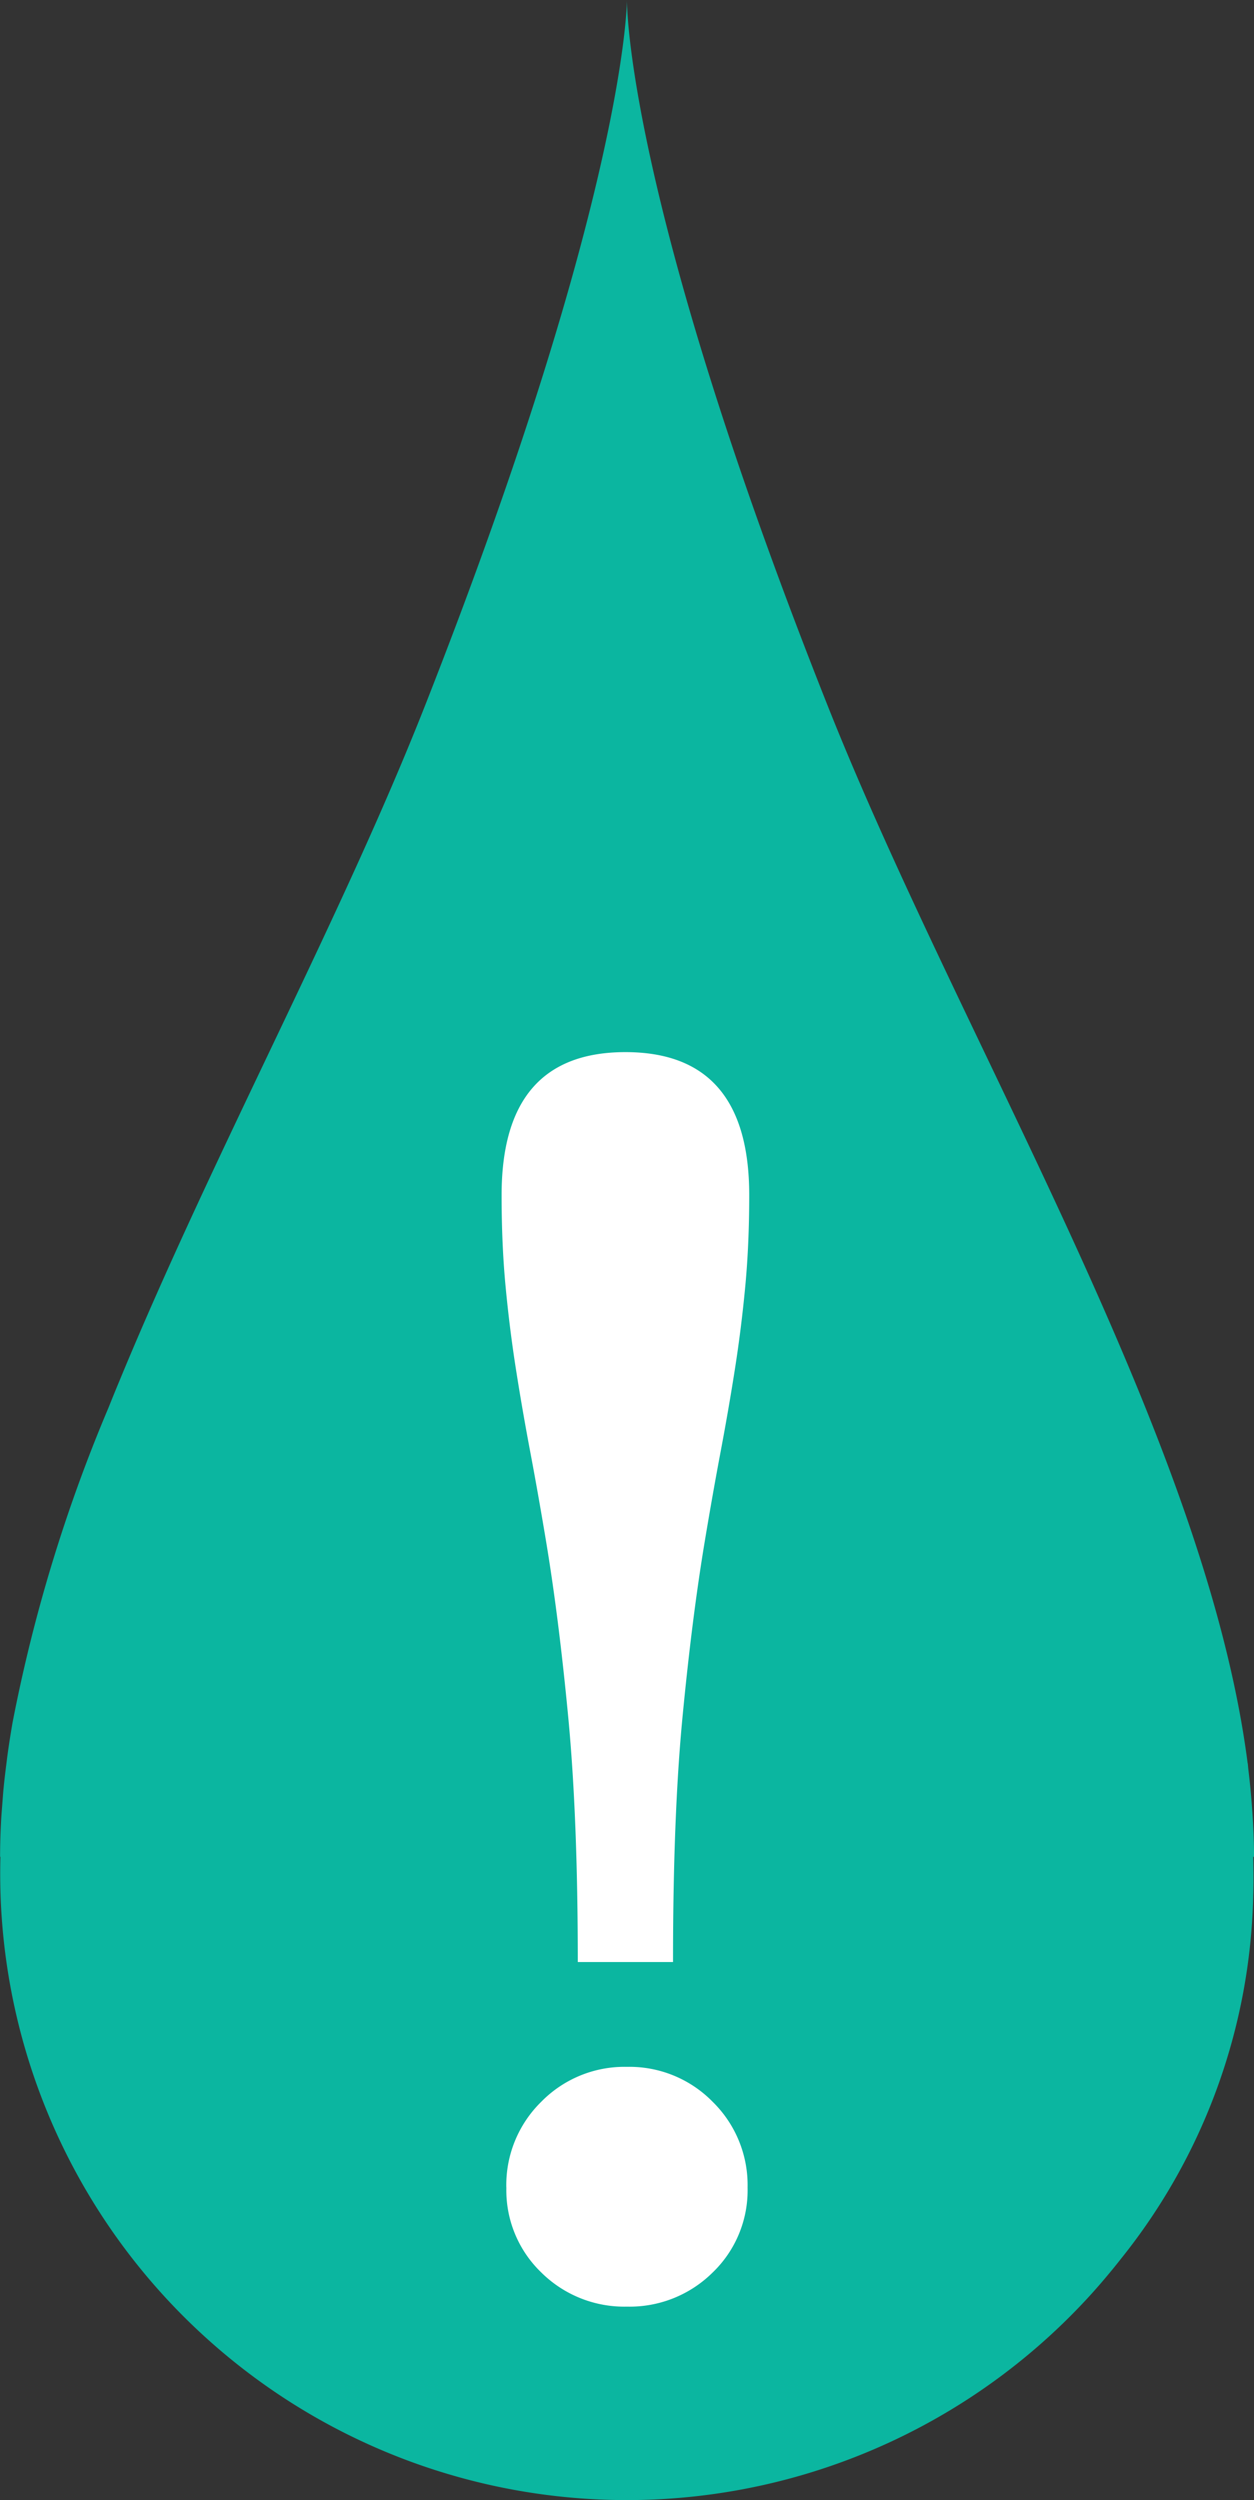 <svg xmlns="http://www.w3.org/2000/svg" xmlns:xlink="http://www.w3.org/1999/xlink" width="100" height="199.288" viewBox="0 0 100 199.288">
  <rect x="0" y="0" width="100" height="199.288" fill="#333333" stroke="none"/>
  <defs>
    <clipPath id="clip-path">
      <path id="Pfad_117" data-name="Pfad 117" d="M0-44.446H100V-243.734H0Z" transform="translate(0 243.734)" fill="#0bb6a0"/>
    </clipPath>
  </defs>
  <g id="Gruppe_357" data-name="Gruppe 357" transform="translate(-6114 306.578)">
    <g id="Gruppe_165" data-name="Gruppe 165" transform="translate(6114 -306.578)" clip-path="url(#clip-path)">
      <g id="Gruppe_164" data-name="Gruppe 164" transform="translate(0 0)">
        <path id="Pfad_116" data-name="Pfad 116" d="M-22.3-33.011c0-1.086-.047-2.187-.114-3.3-.019-.3-.043-.612-.066-.918q-.105-1.368-.273-2.755c-.02-.163-.027-.321-.048-.485h-.007c-3.364-26.117-22.836-57.456-33.519-84.372-16.22-40.865-15.978-56.19-15.978-56.19s0,15.314-16.078,56.19c-6.683,16.988-16.877,35.709-24.345,53.769q-.3.719-.591,1.434-.169.419-.337.838a125.5,125.5,0,0,0-7.656,25.145c0,.024-.007.047-.011.07-.144.84-.276,1.676-.388,2.508-.028.2-.05.4-.076.607-.087.68-.17,1.361-.234,2.035-.041.418-.066.831-.1,1.245-.036.482-.079.966-.1,1.446-.047.917-.074,1.827-.074,2.728h.028A49.863,49.863,0,0,0-105.765,5.423a49.986,49.986,0,0,0,70.593-3.7C-34.433.9-33.61-.08-32.929-.95a47.889,47.889,0,0,0,10.566-29.03c.036-1.028.017-2.029,0-3.032Z" transform="translate(122.302 181.026)" fill="#0bb6a0"/>
      </g>
    </g>
    <path id="Pfad_353" data-name="Pfad 353" d="M-9.153-78.788q0-11.519-.759-19.494t-1.772-14.051q-.633-3.8-1.266-7.152t-1.139-6.582q-.506-3.228-.823-6.582t-.316-7.278q0-11.392,9.873-11.392t9.873,11.392q0,3.924-.316,7.278t-.823,6.582q-.506,3.228-1.139,6.582T.974-112.333Q-.039-106.257-.8-98.345t-.759,19.557Zm-5.7,17.975a9.293,9.293,0,0,1,2.785-6.835,9.293,9.293,0,0,1,6.835-2.785,9.293,9.293,0,0,1,6.835,2.785,9.293,9.293,0,0,1,2.785,6.835,9.085,9.085,0,0,1-2.785,6.772A9.4,9.4,0,0,1-5.229-51.32a9.4,9.4,0,0,1-6.835-2.722A9.085,9.085,0,0,1-14.849-60.814Z" transform="translate(6169.229 -71.392)" fill="#fff"/>
  </g>
</svg>
